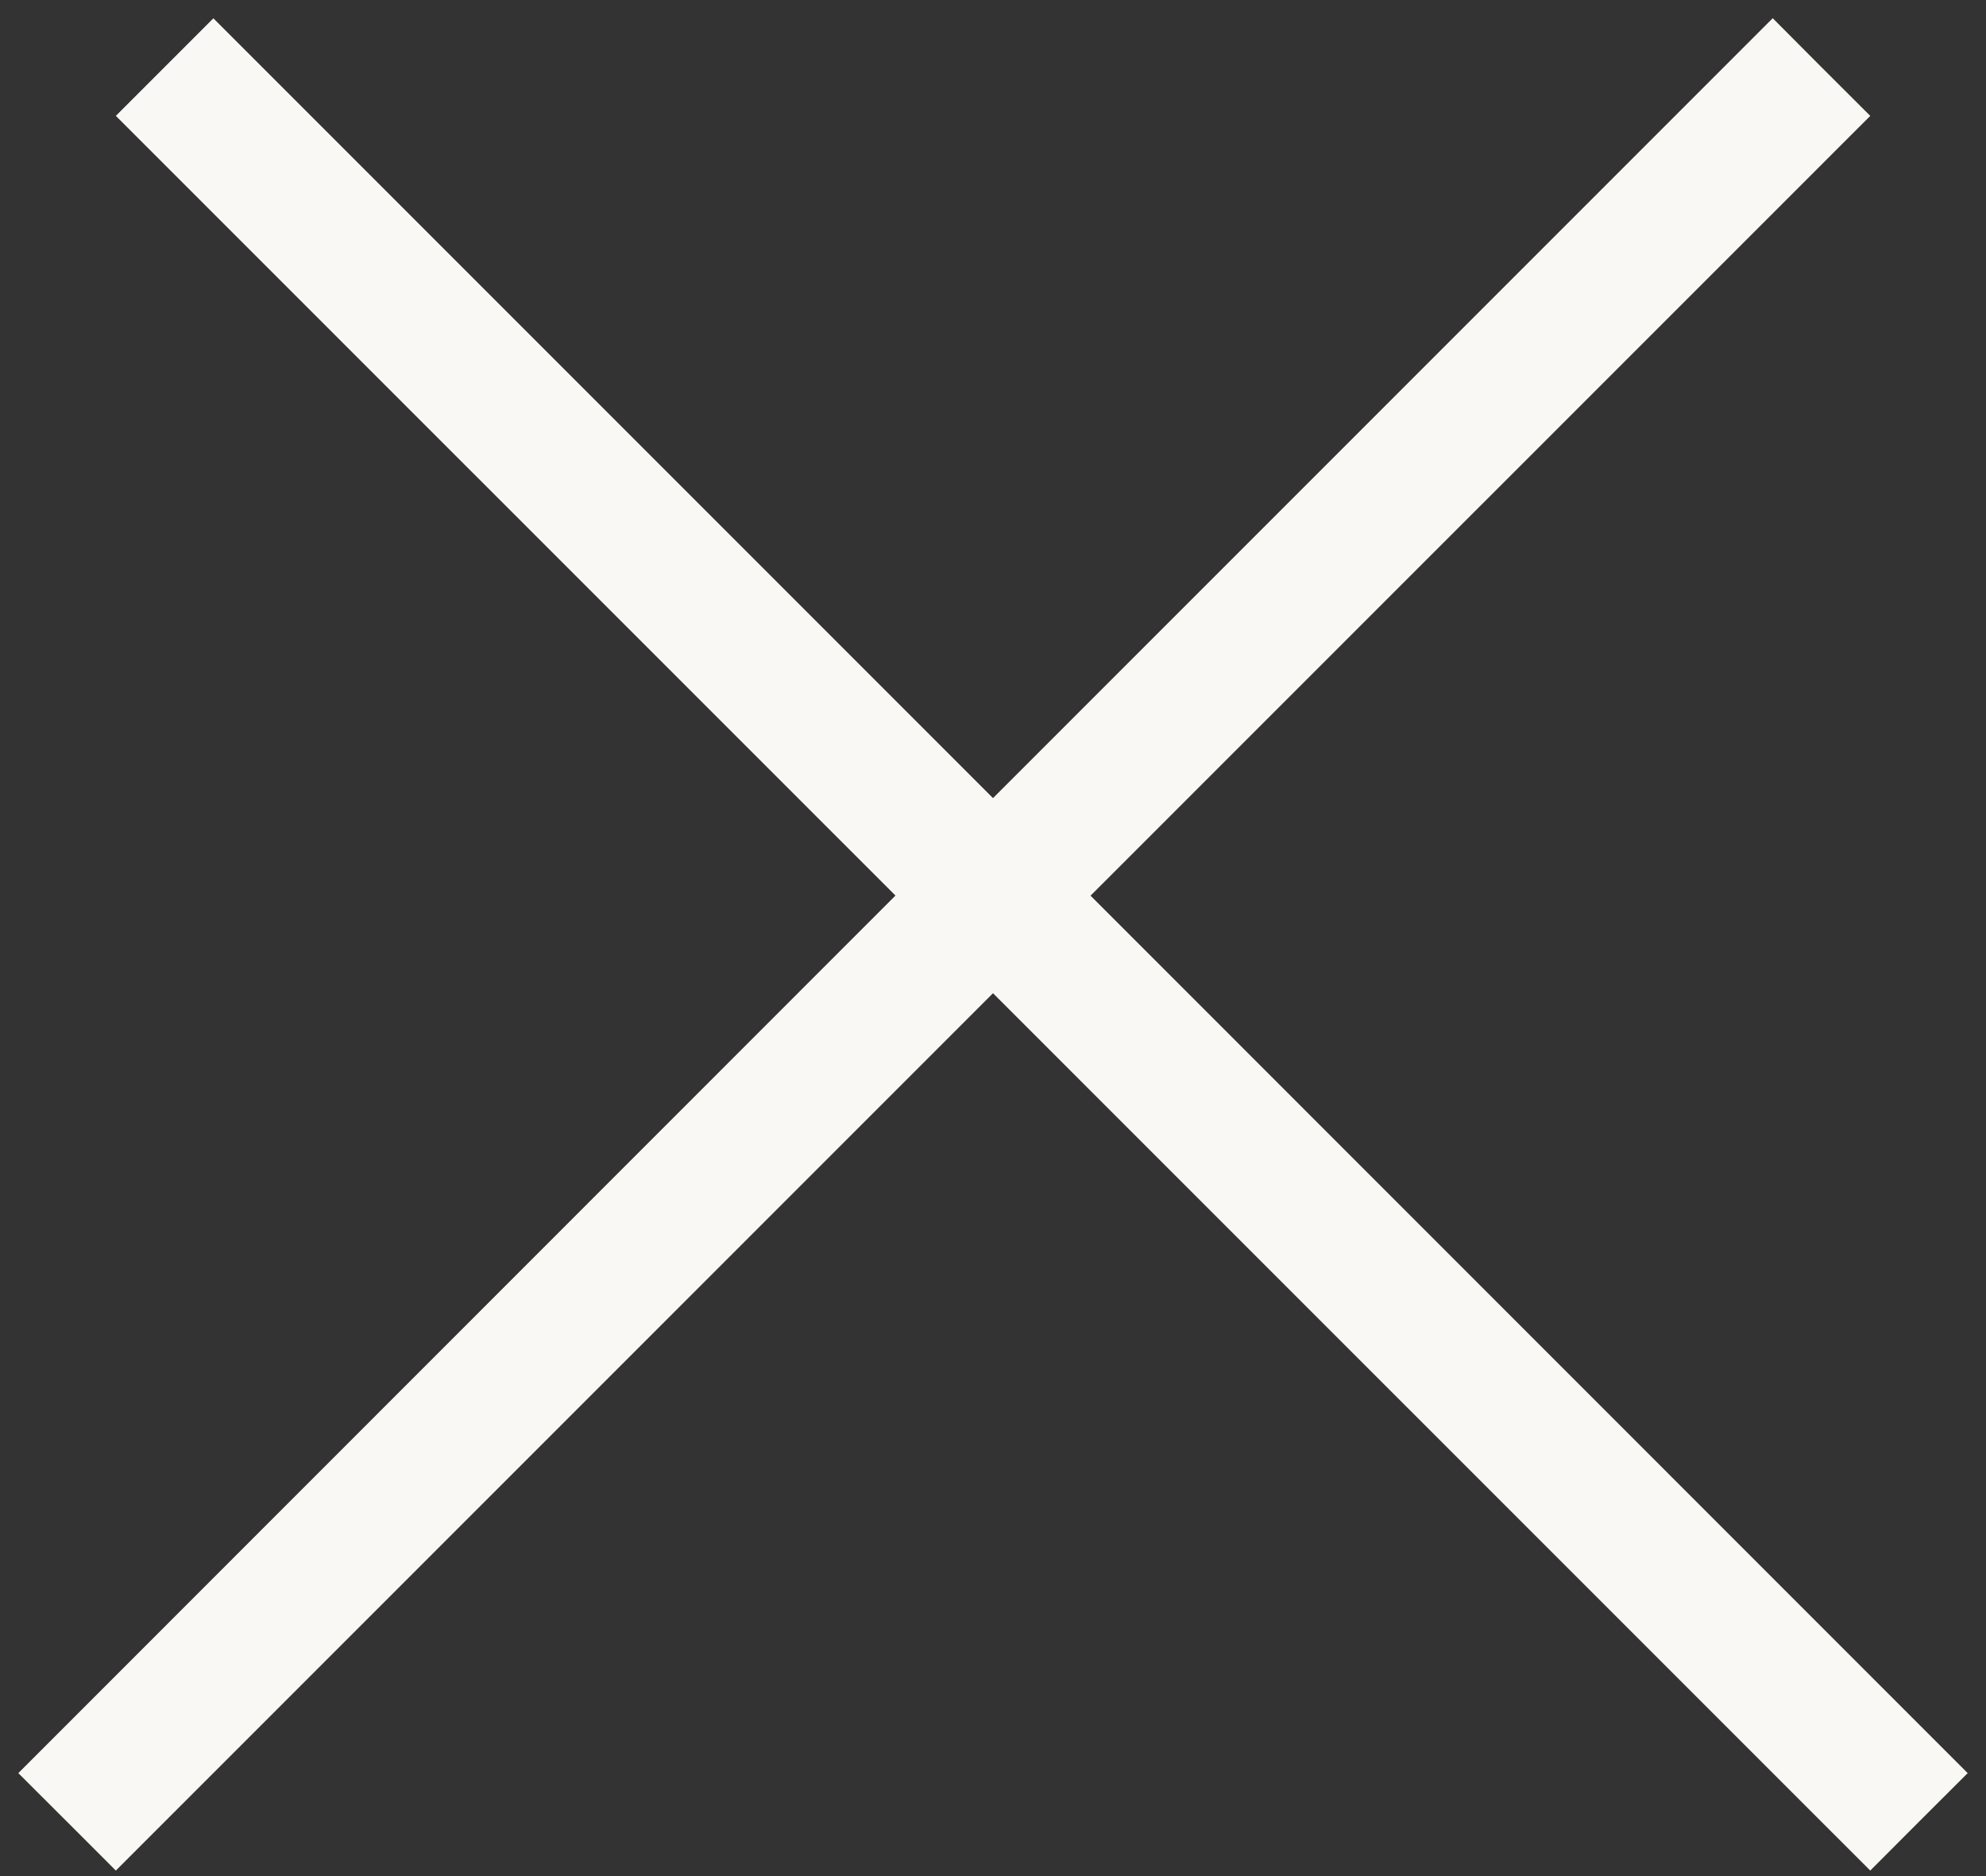 <svg width="18" height="17" viewBox="0 0 18 17" fill="none" xmlns="http://www.w3.org/2000/svg">
<rect x="0" y="0" width="18" height="17" fill="#333333" stroke="none"/>
<path d="M16.508 0.608L16.951 1.05L9.884 8.116L17.834 16.067L17.392 16.508L16.951 16.95L9 9L1.05 16.95L0.608 16.508L0.166 16.067L8.116 8.115L1.05 1.05L1.492 0.608L1.934 0.166L9 7.232L16.067 0.165L16.508 0.608Z" fill="#F9F8F5"/>
</svg>
